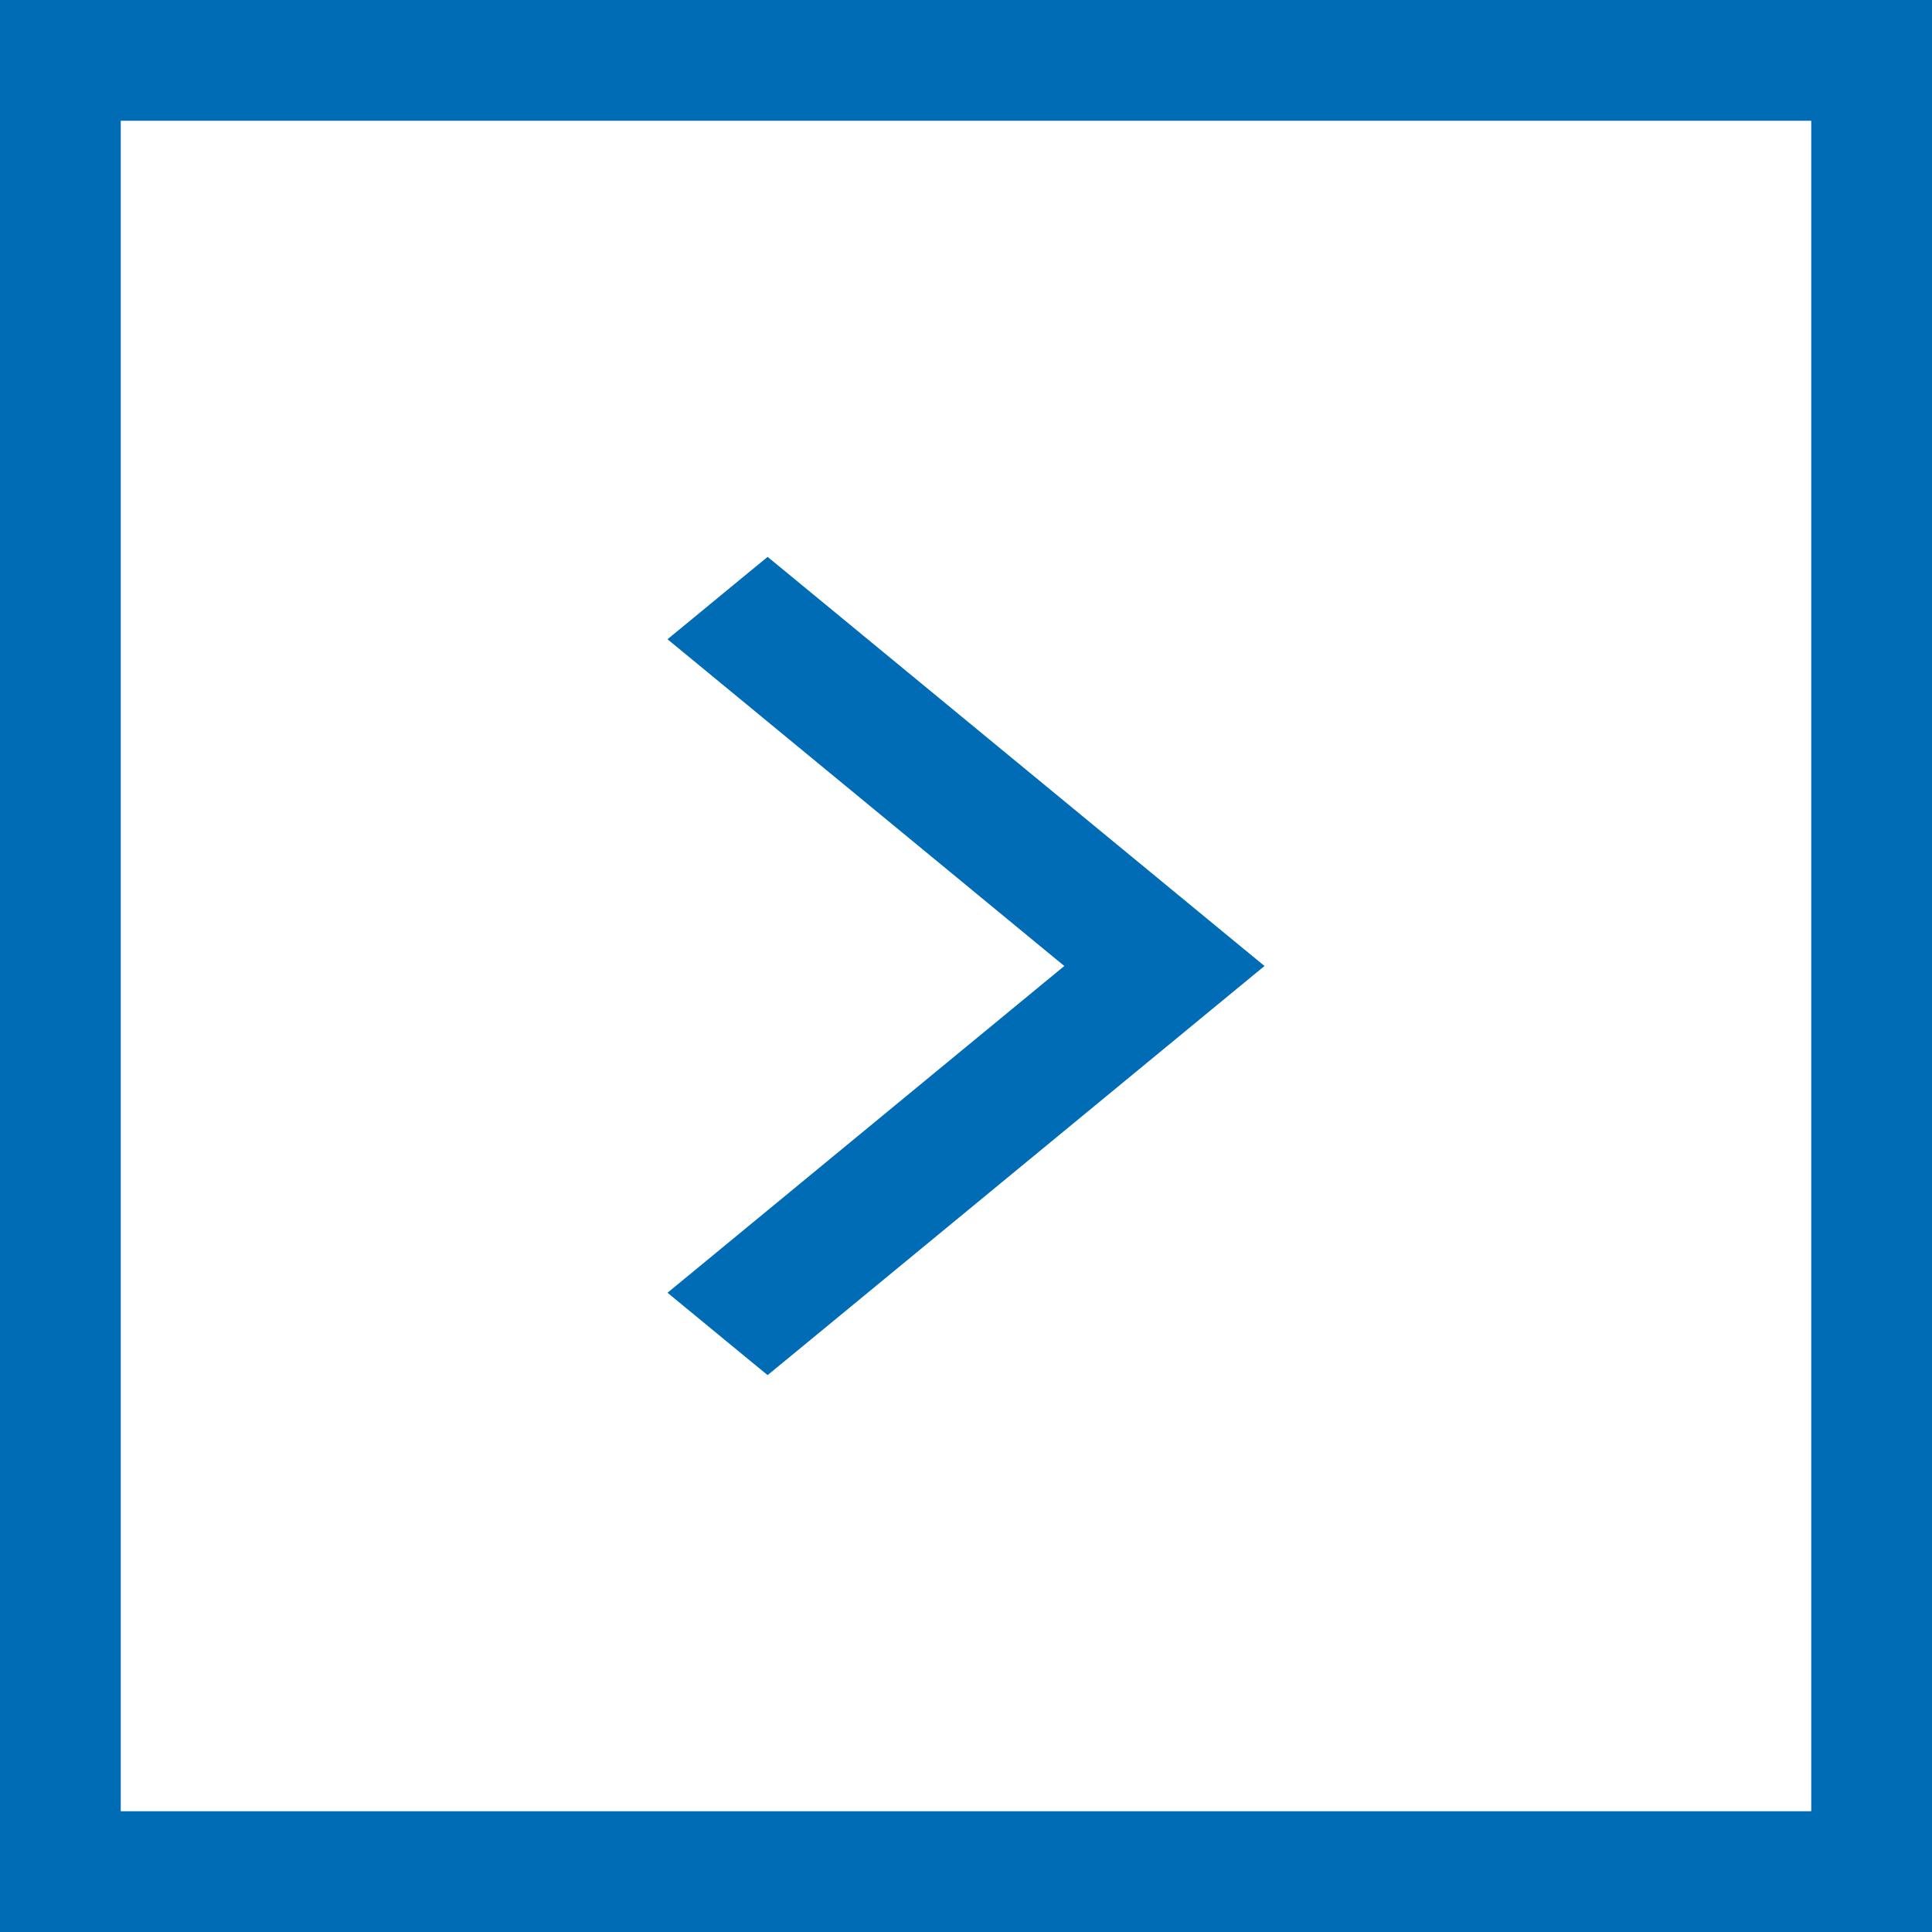 <svg width="16" height="16" viewBox="0 0 16 16" fill="none" xmlns="http://www.w3.org/2000/svg">
<rect x="0" y="0" width="16" height="16" fill="#333333" stroke="none"/>
<rect x="0.5" y="0.5" width="15" height="15" fill="white"/>
<rect x="0.5" y="0.5" width="15" height="15" stroke="#006CB5"/>
<path d="M5.905 5.41L9.05 8L5.905 10.59L5.764 10.706L5.905 10.822L6.262 11.116L6.357 11.194L6.452 11.116L10.095 8.116L10.236 8L10.095 7.884L6.452 4.884L6.357 4.806L6.262 4.884L5.905 5.178L5.764 5.294L5.905 5.41Z" fill="#006CB5" stroke="#006CB5" stroke-width="0.3"/>
</svg>
